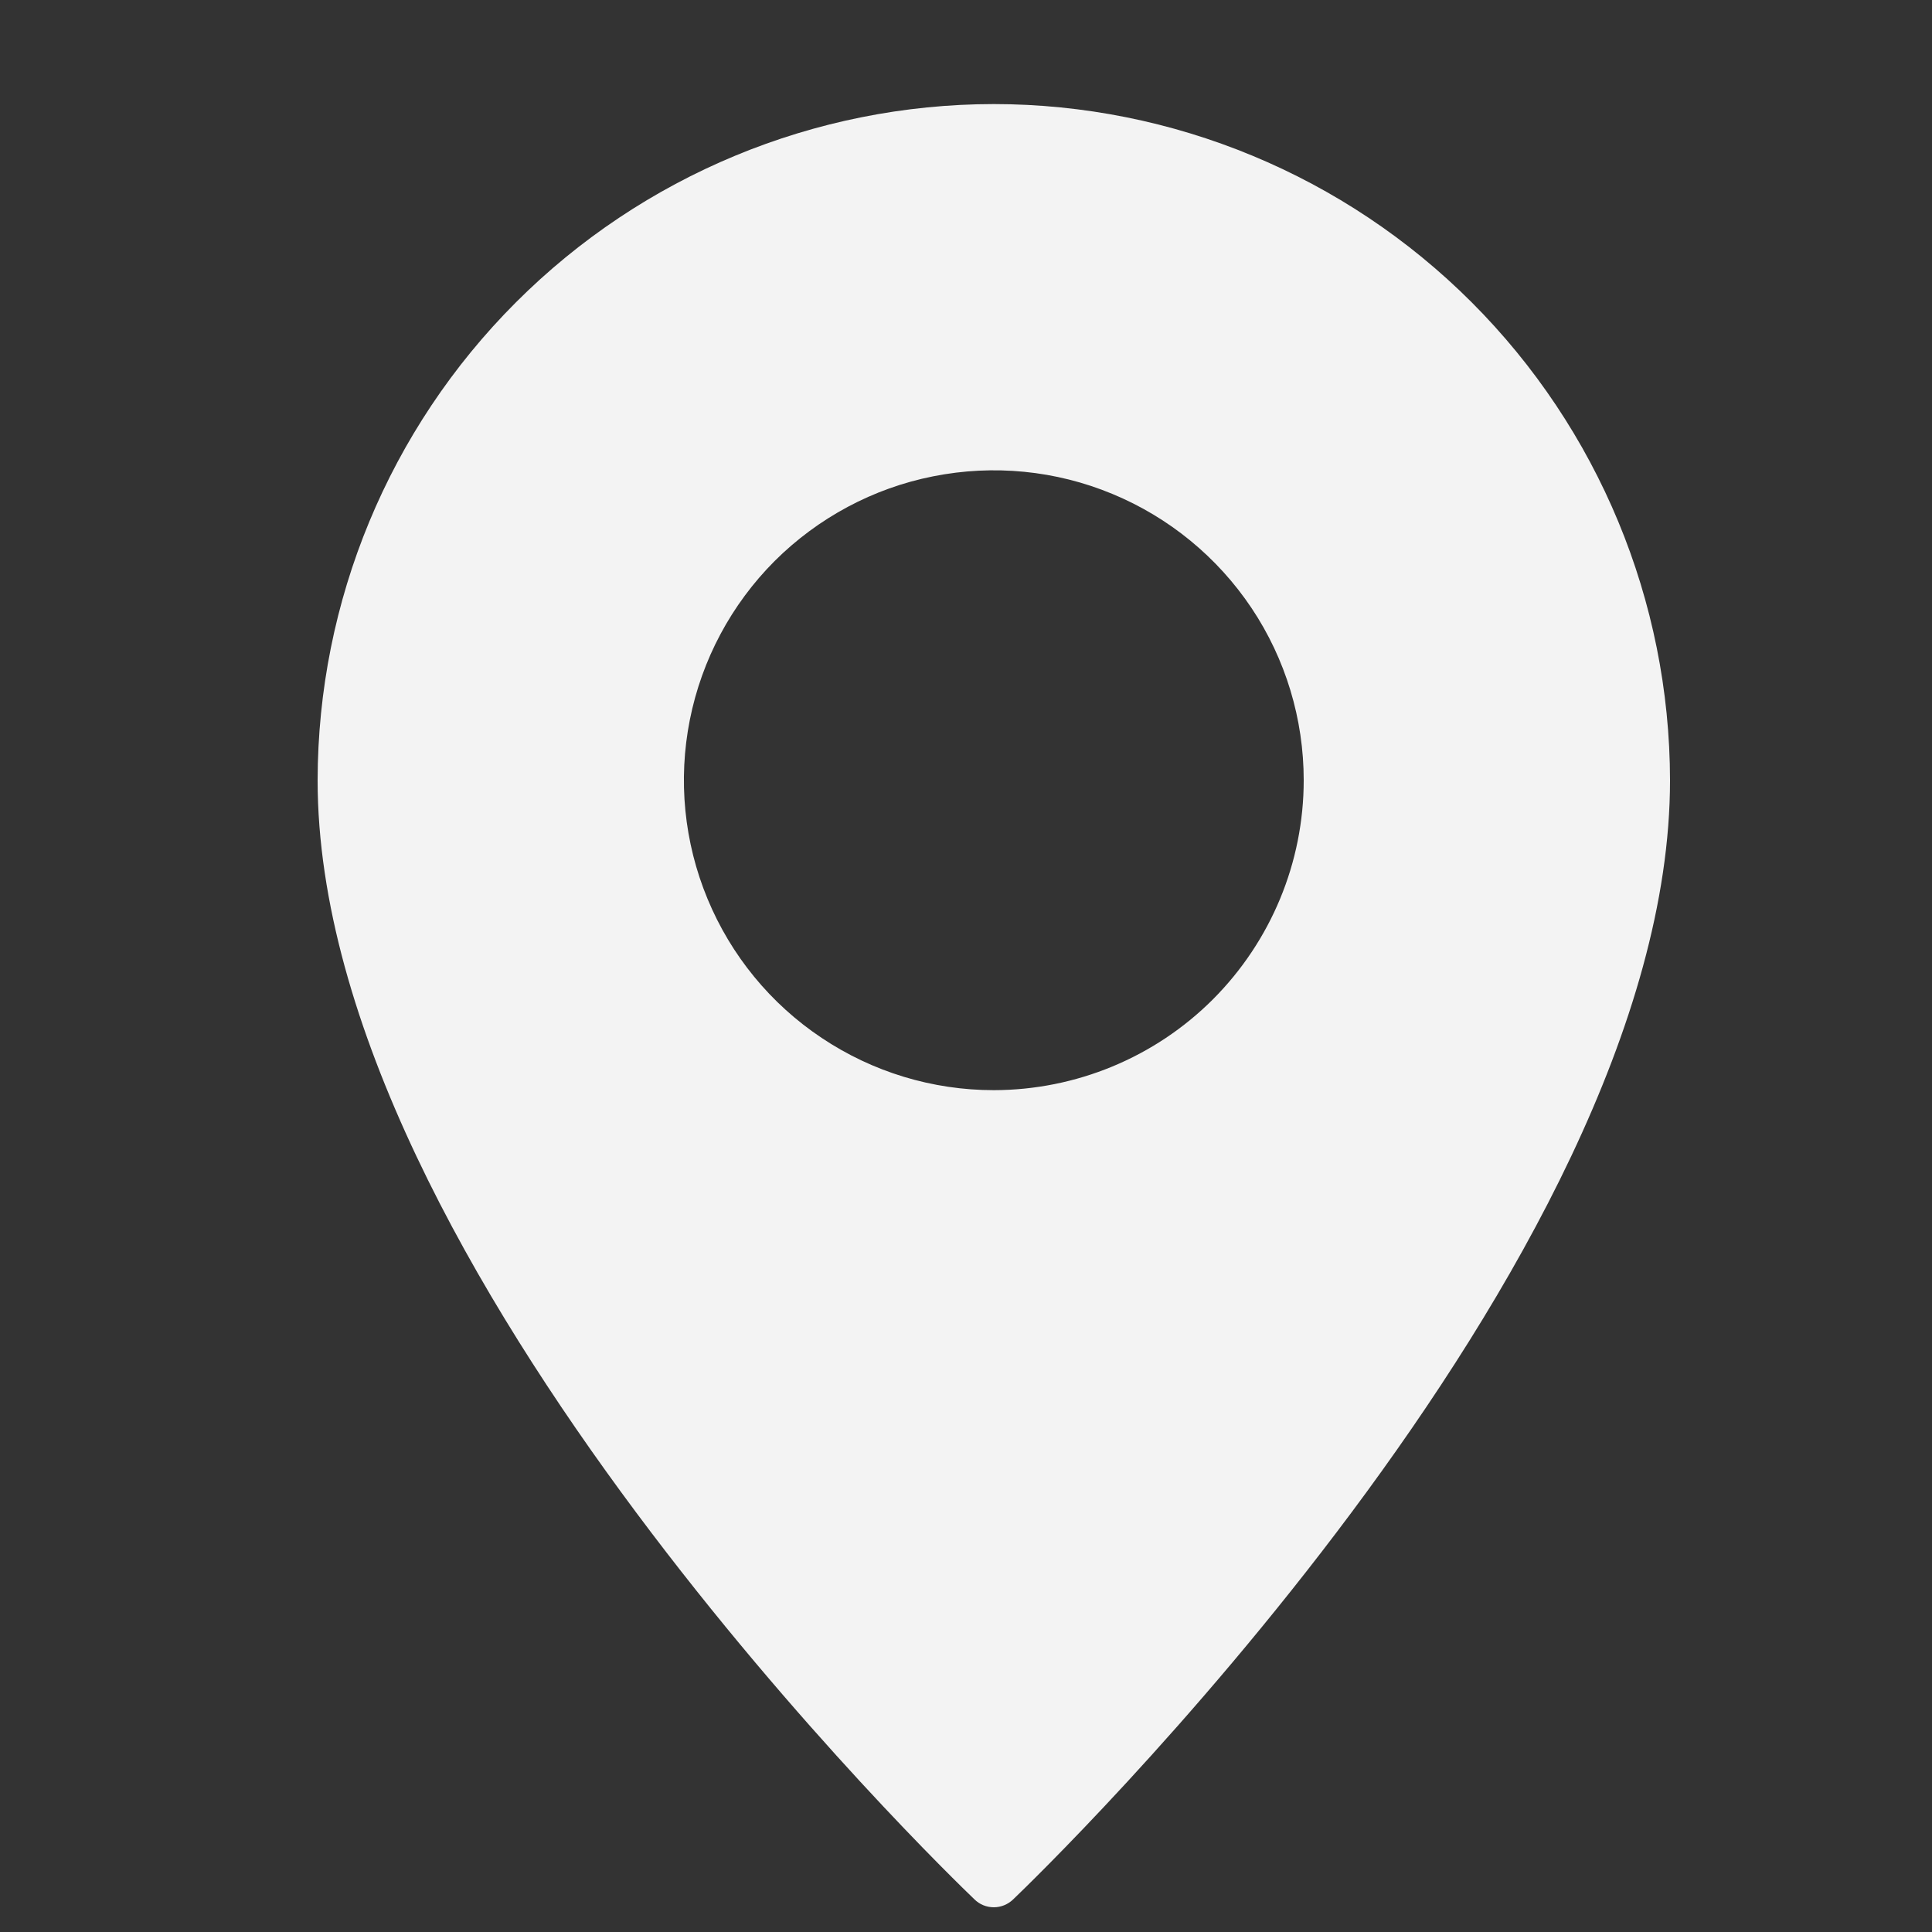 <svg width="15" height="15" viewBox="0 0 15 15" fill="none" xmlns="http://www.w3.org/2000/svg">
<rect x="0" y="0" width="15" height="15" fill="#333333" stroke="none"/>
<g clip-path="url(#clip0_3123_402)">
<path d="M7.716 0.808C6.324 0.809 4.99 1.363 4.006 2.347C3.021 3.332 2.468 4.666 2.466 6.058C2.466 9.827 7.357 14.547 7.565 14.746C7.605 14.786 7.659 14.808 7.716 14.808C7.772 14.808 7.826 14.786 7.867 14.746C8.075 14.547 12.966 9.827 12.966 6.058C12.964 4.666 12.41 3.332 11.426 2.347C10.442 1.363 9.108 0.809 7.716 0.808ZM7.716 8.464C7.24 8.464 6.775 8.323 6.379 8.058C5.983 7.794 5.675 7.418 5.493 6.978C5.311 6.539 5.263 6.055 5.356 5.588C5.449 5.121 5.678 4.693 6.014 4.356C6.351 4.02 6.78 3.79 7.246 3.698C7.713 3.605 8.197 3.652 8.637 3.835C9.076 4.017 9.452 4.325 9.717 4.721C9.981 5.116 10.122 5.582 10.122 6.058C10.122 6.696 9.868 7.307 9.417 7.759C8.966 8.21 8.354 8.463 7.716 8.464Z" fill="#F3F3F3"/>
</g>
<defs>
<clipPath id="clip0_3123_402">
<rect width="14" height="14" fill="white" transform="translate(0.716 0.808)"/>
</clipPath>
</defs>
</svg>

